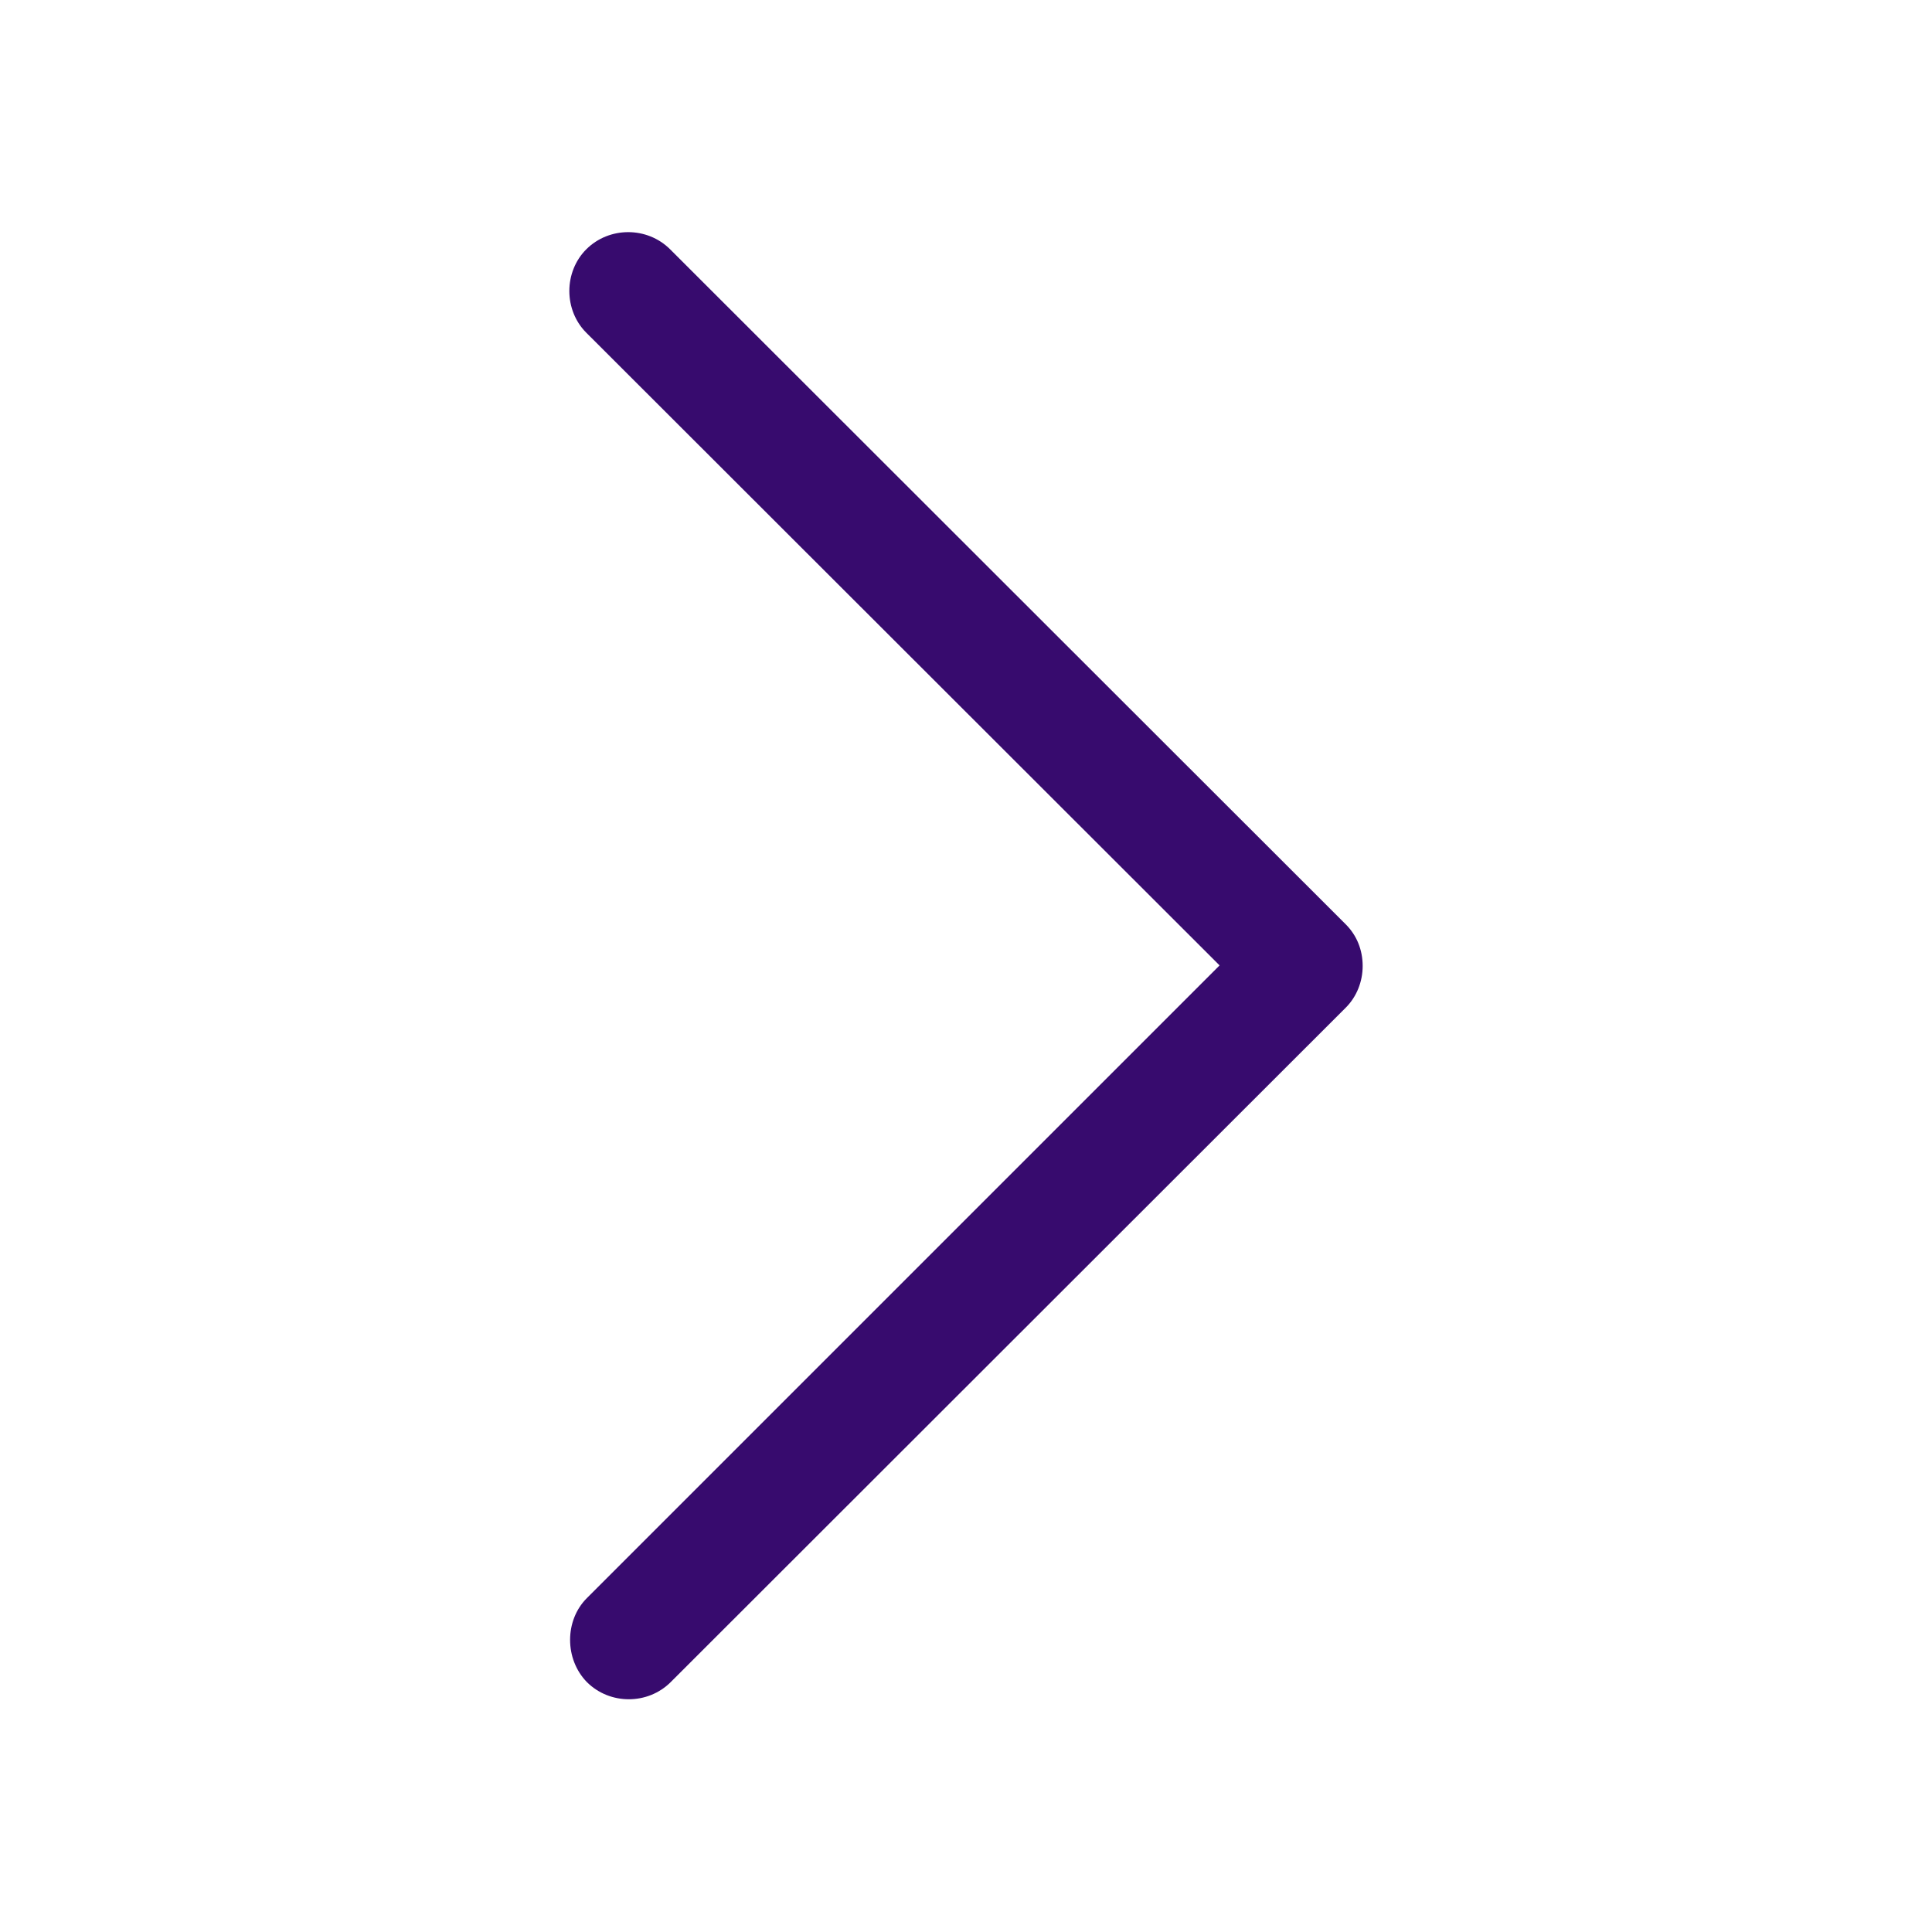<?xml version="1.0" encoding="UTF-8"?> <svg xmlns="http://www.w3.org/2000/svg" width="32" height="32" viewBox="0 0 32 32" fill="none"><path d="M9.71 4.13C9.53 4.31 9.43 4.56 9.43 4.82C9.43 5.08 9.53 5.33 9.71 5.51L20.2 15.99L9.72 26.47C9.35 26.84 9.35 27.48 9.72 27.86C10.1 28.24 10.73 28.24 11.11 27.86L22.29 16.69C22.47 16.51 22.57 16.26 22.57 16C22.57 15.73 22.47 15.49 22.29 15.31L11.1 4.13C10.72 3.75 10.09 3.75 9.71 4.13Z" fill="#370B6E"></path></svg> 